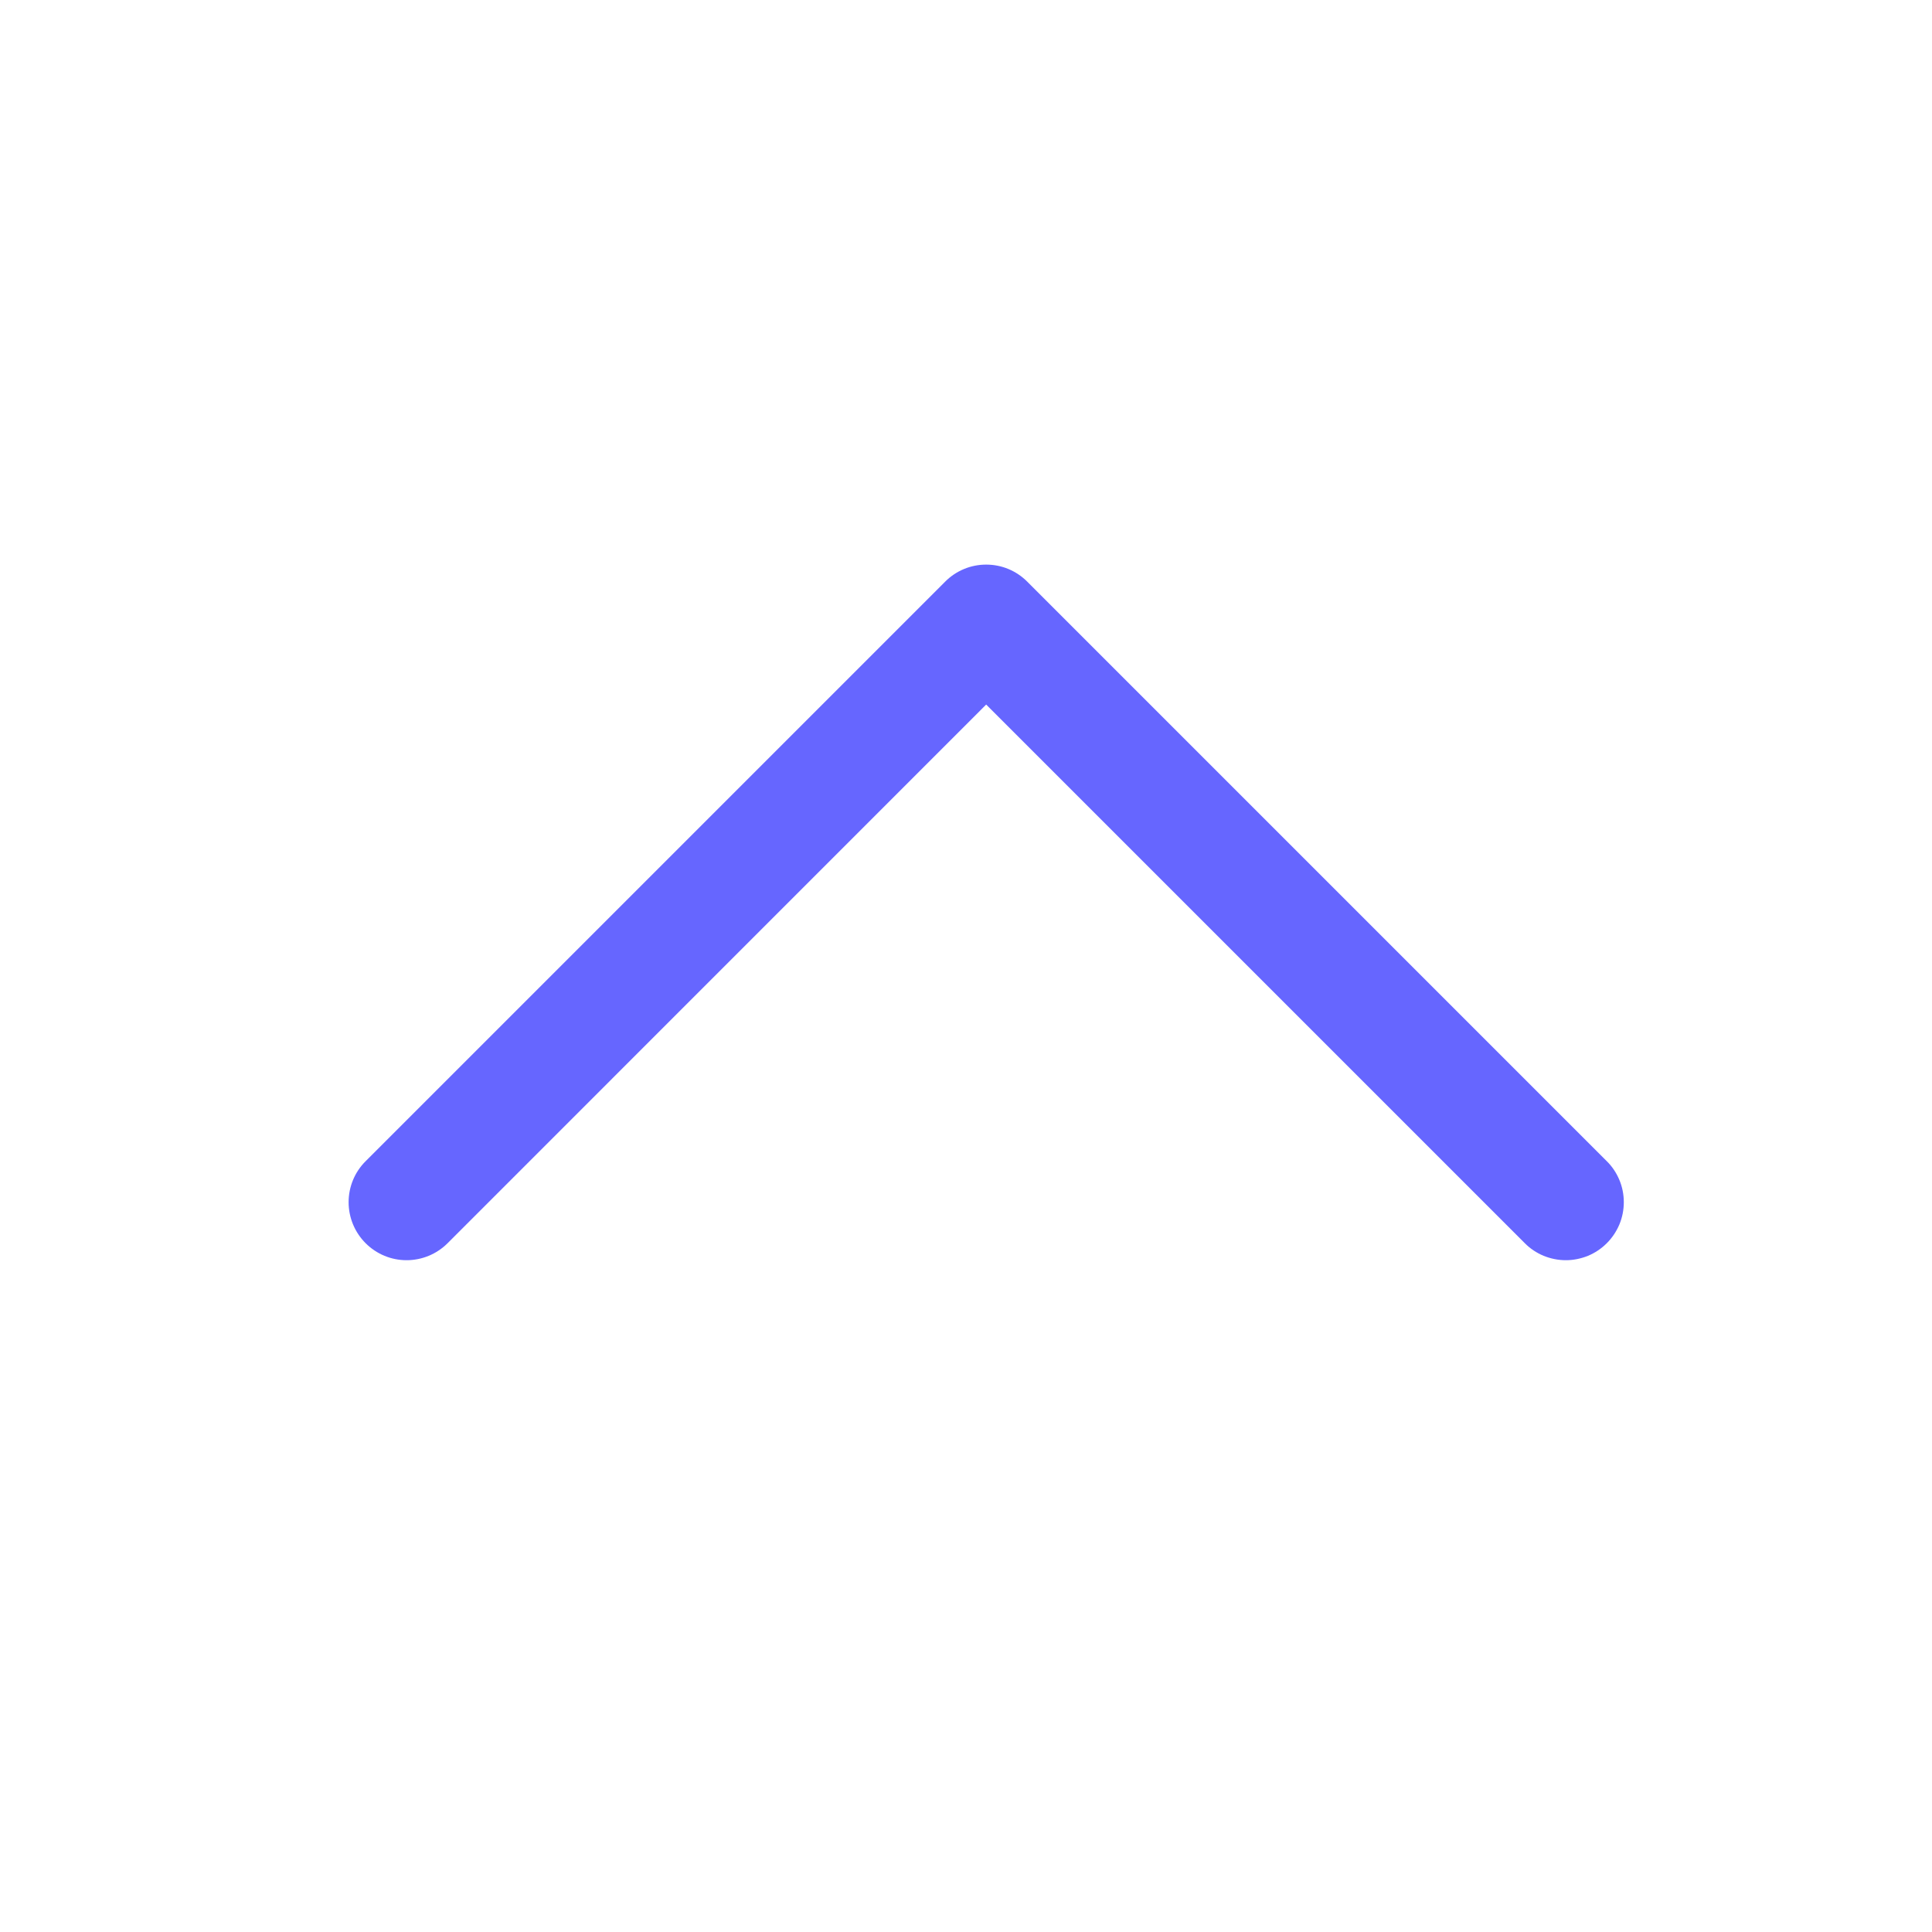<?xml version="1.0" encoding="UTF-8" standalone="no"?><svg width='25' height='25' viewBox='0 0 25 25' fill='none' xmlns='http://www.w3.org/2000/svg'>
<path d='M20.792 16.087C20.722 16.157 20.64 16.212 20.549 16.25C20.458 16.287 20.36 16.307 20.262 16.307C20.163 16.307 20.065 16.287 19.974 16.25C19.883 16.212 19.8 16.157 19.731 16.087L12.761 9.117L5.792 16.087C5.651 16.228 5.46 16.307 5.261 16.307C5.062 16.307 4.872 16.228 4.731 16.087C4.59 15.946 4.511 15.755 4.511 15.556C4.511 15.357 4.59 15.166 4.731 15.026L12.231 7.526C12.3 7.456 12.383 7.401 12.474 7.363C12.565 7.325 12.663 7.306 12.761 7.306C12.86 7.306 12.958 7.325 13.049 7.363C13.14 7.401 13.222 7.456 13.292 7.526L20.792 15.026C20.862 15.095 20.917 15.178 20.955 15.269C20.993 15.36 21.012 15.458 21.012 15.556C21.012 15.655 20.993 15.752 20.955 15.844C20.917 15.934 20.862 16.017 20.792 16.087Z' fill='#6666FF'/>
</svg>
